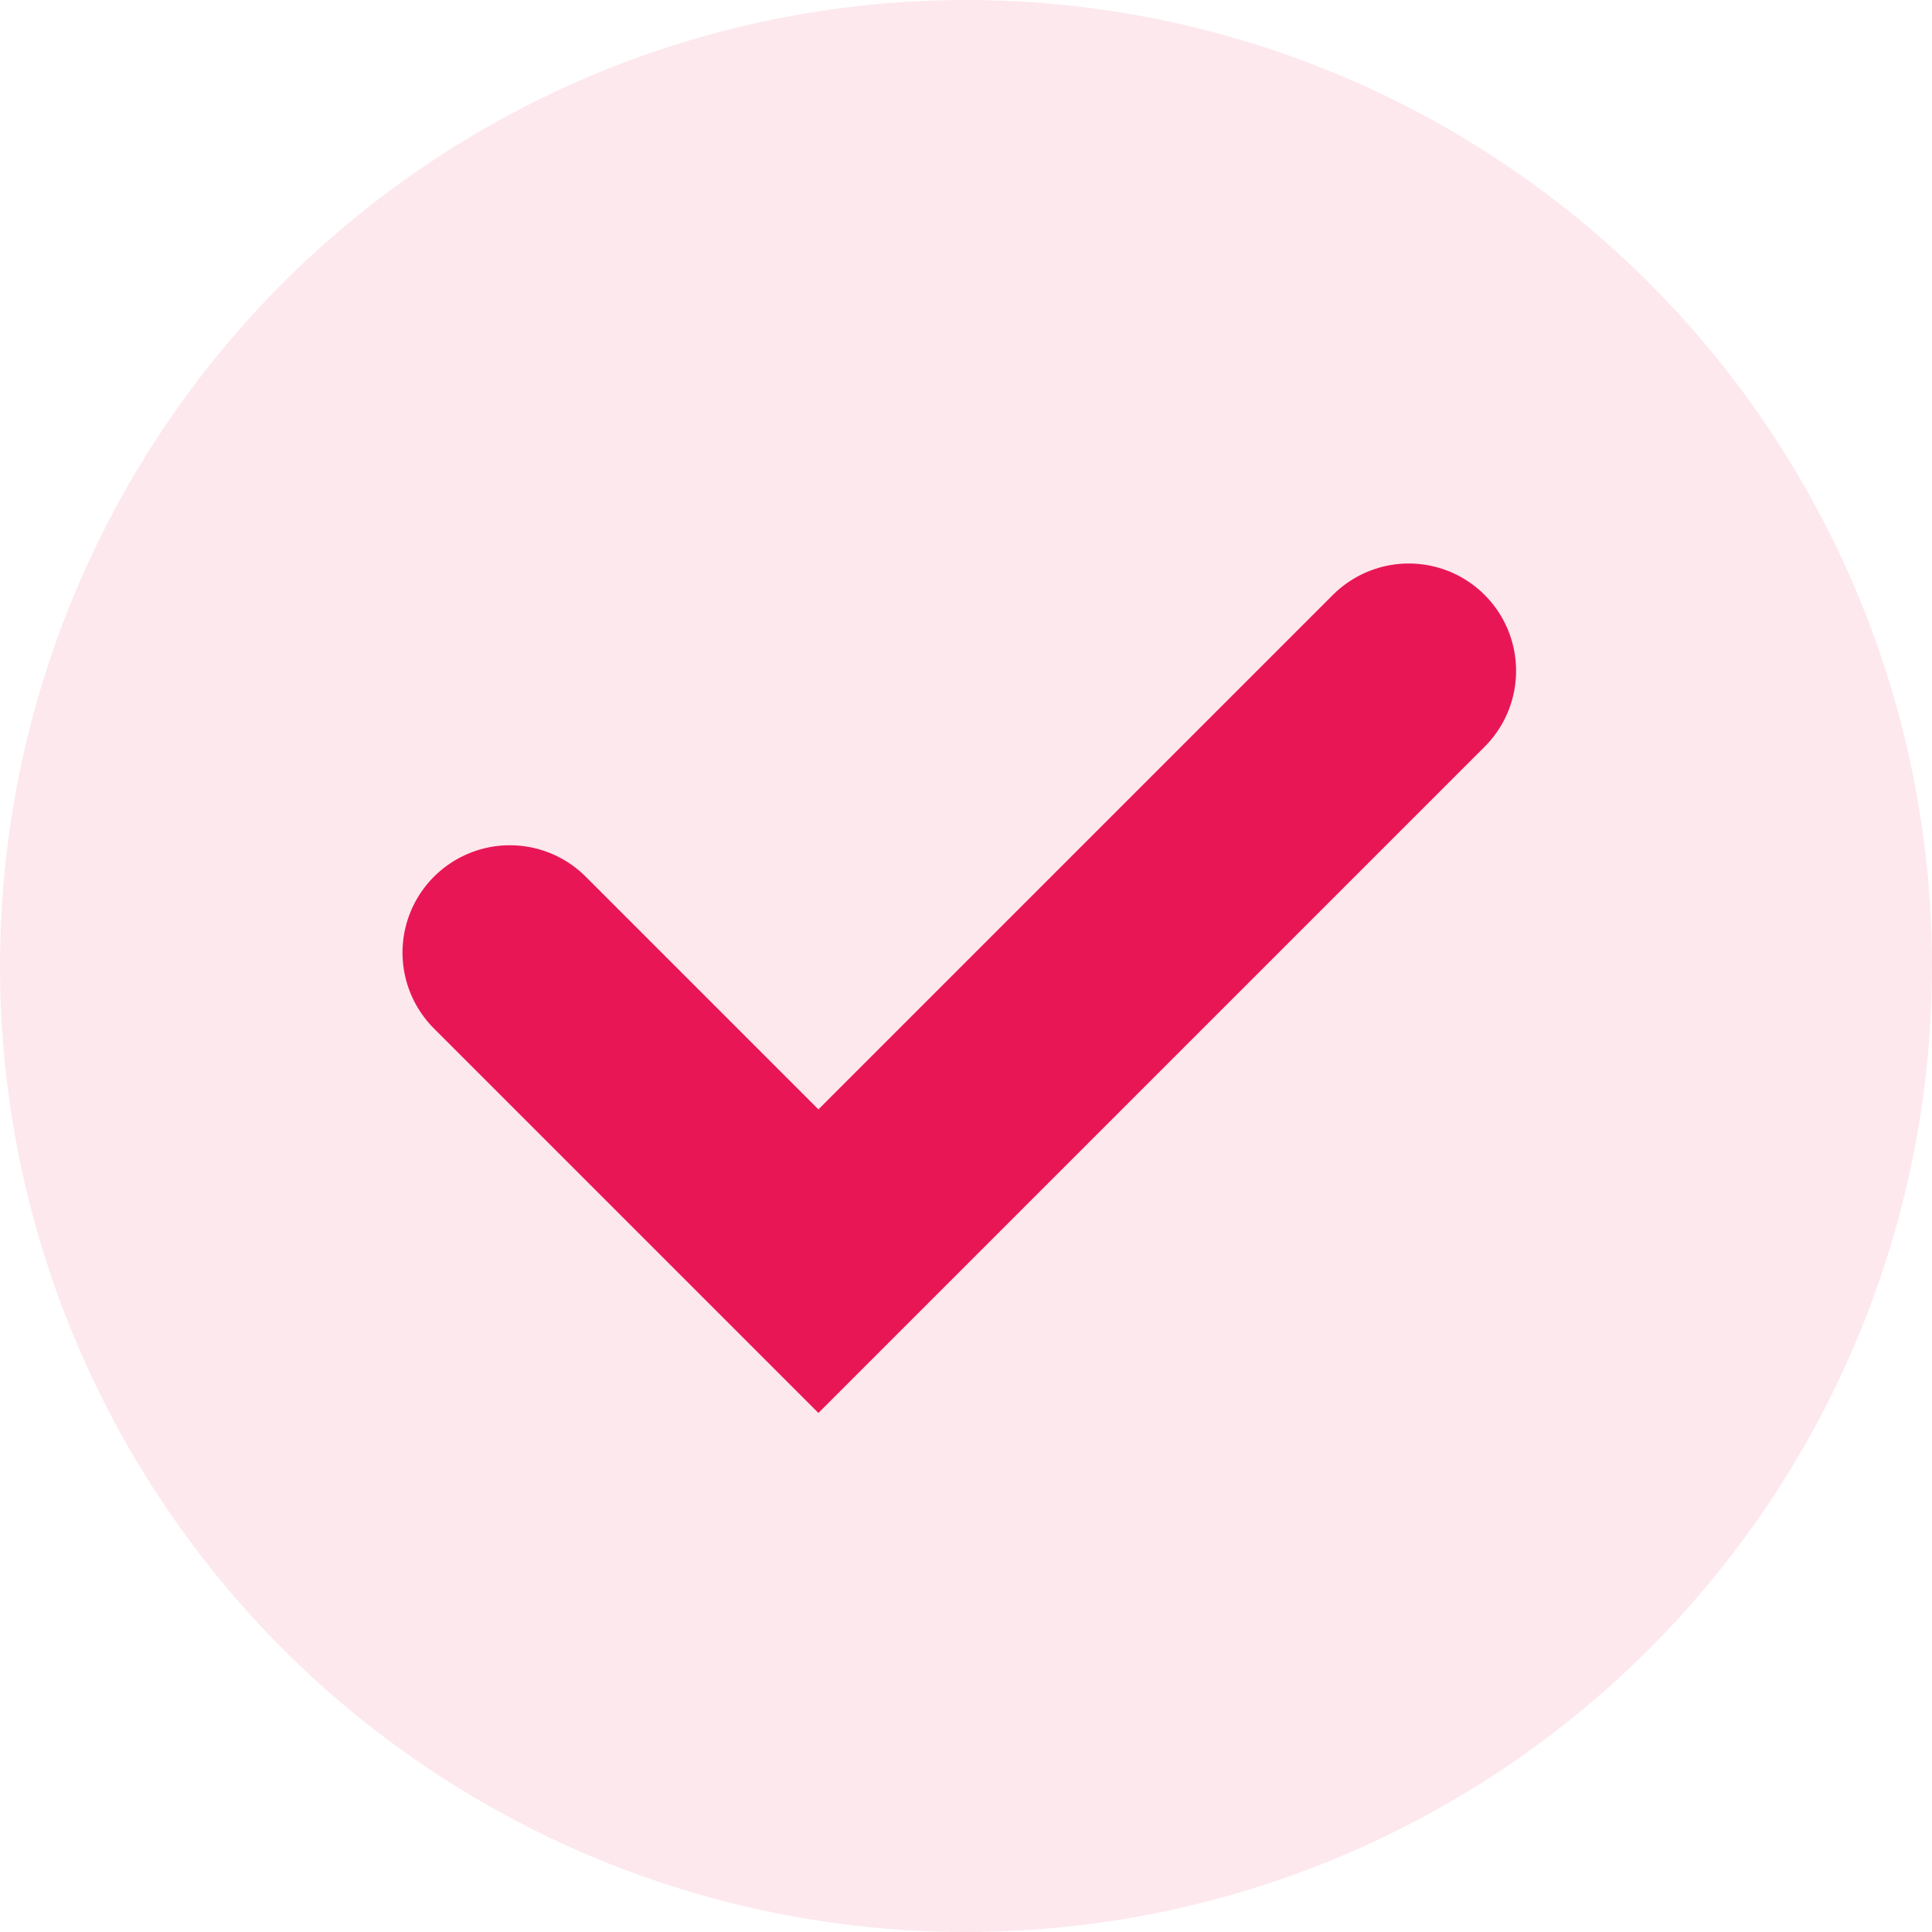 <svg xmlns="http://www.w3.org/2000/svg" fill="none" viewBox="0 0 72 72" height="72" width="72">
<circle fill-opacity="0.1" fill="#E91655" r="36" cy="36" cx="36"></circle>
<path stroke-linecap="round" stroke-width="8" stroke="#E91655" d="M19 35.5L30.5 47L52.5 25"></path>
</svg>
